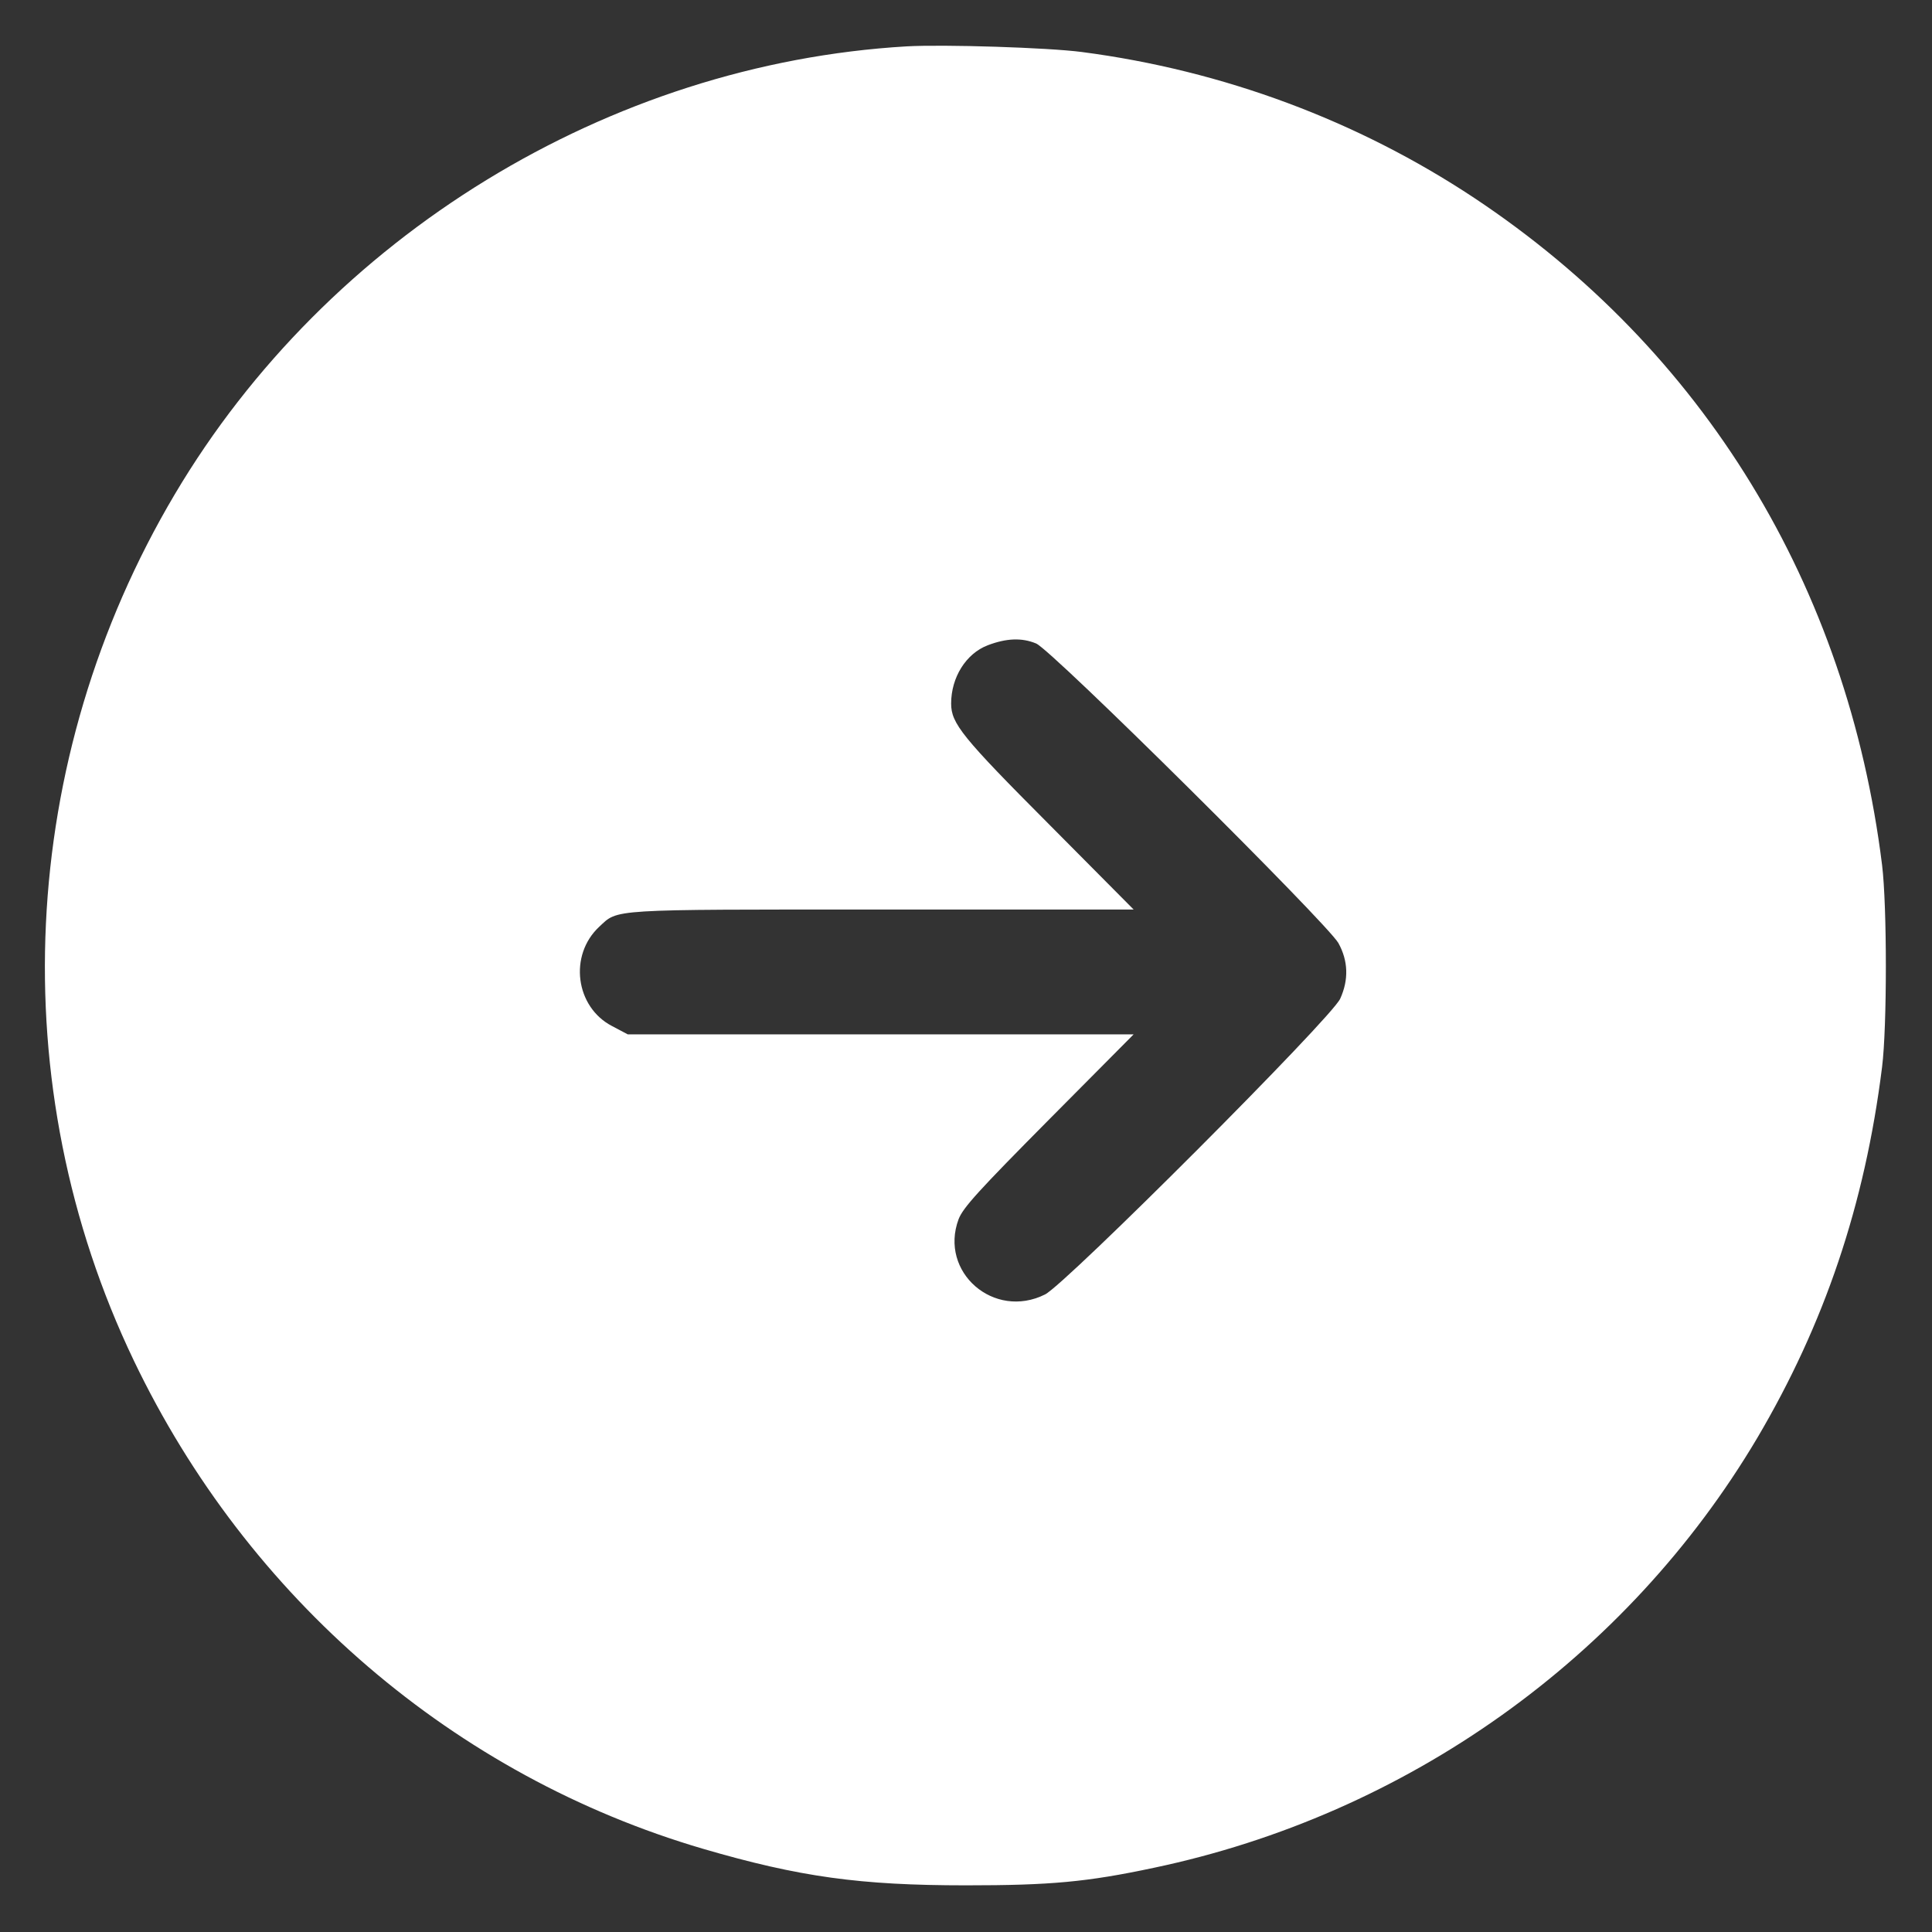 <?xml version="1.0" encoding="UTF-8"?>
<svg xmlns="http://www.w3.org/2000/svg" version="1.2" viewBox="0 0 650 650" width="65" height="65">
  <rect x="0" y="0" width="650" height="650" fill="#333333" stroke="none"/>
  <title>BTN-Bilan-transparent</title>
  <style>
		.s0 { fill: #ffffff } 
	</style>
  <g>
    <path class="s0" d="m305 15.6c-100.2 5.9-194.7 63.8-246.2 150.7-52.9 89.2-58.1 198.9-13.8 291.4 38.4 80.2 108 139.8 191.5 164.3 32.5 9.5 52.9 12.3 88.5 12.3 28.4 0 40.6-1.1 63.2-5.9 85.1-17.9 159.1-70.6 203-144.6 22.6-38.3 36.2-78.4 42-124.8 1.7-13.5 1.7-54.2 0-68-11.7-94-60-173.1-137.2-224.4-39.2-26-84.5-42.9-132-49.1-11.4-1.5-46.5-2.6-59-1.9zm43.6 200.9c5.2 2.1 98 94.2 101.7 100.8 3.3 6 3.5 12.3 0.6 18.7-2.9 6.5-92.3 96-99.3 99.5-17.2 8.6-35.7-7.5-29.1-25.3 1.5-3.9 6.7-9.6 30.4-33.5l28.5-28.7h-85.1-85.1l-5.3-2.8c-12.3-6.4-14.6-23.8-4.3-33.4 6.5-6 2.4-5.8 95.1-5.8h84.7l-28.6-28.8c-29.1-29.2-32.8-33.8-32.8-40.5 0-8.8 5-16.8 12.3-19.6 6.3-2.4 11.5-2.6 16.3-0.6z"></path>
  </g>
</svg>
